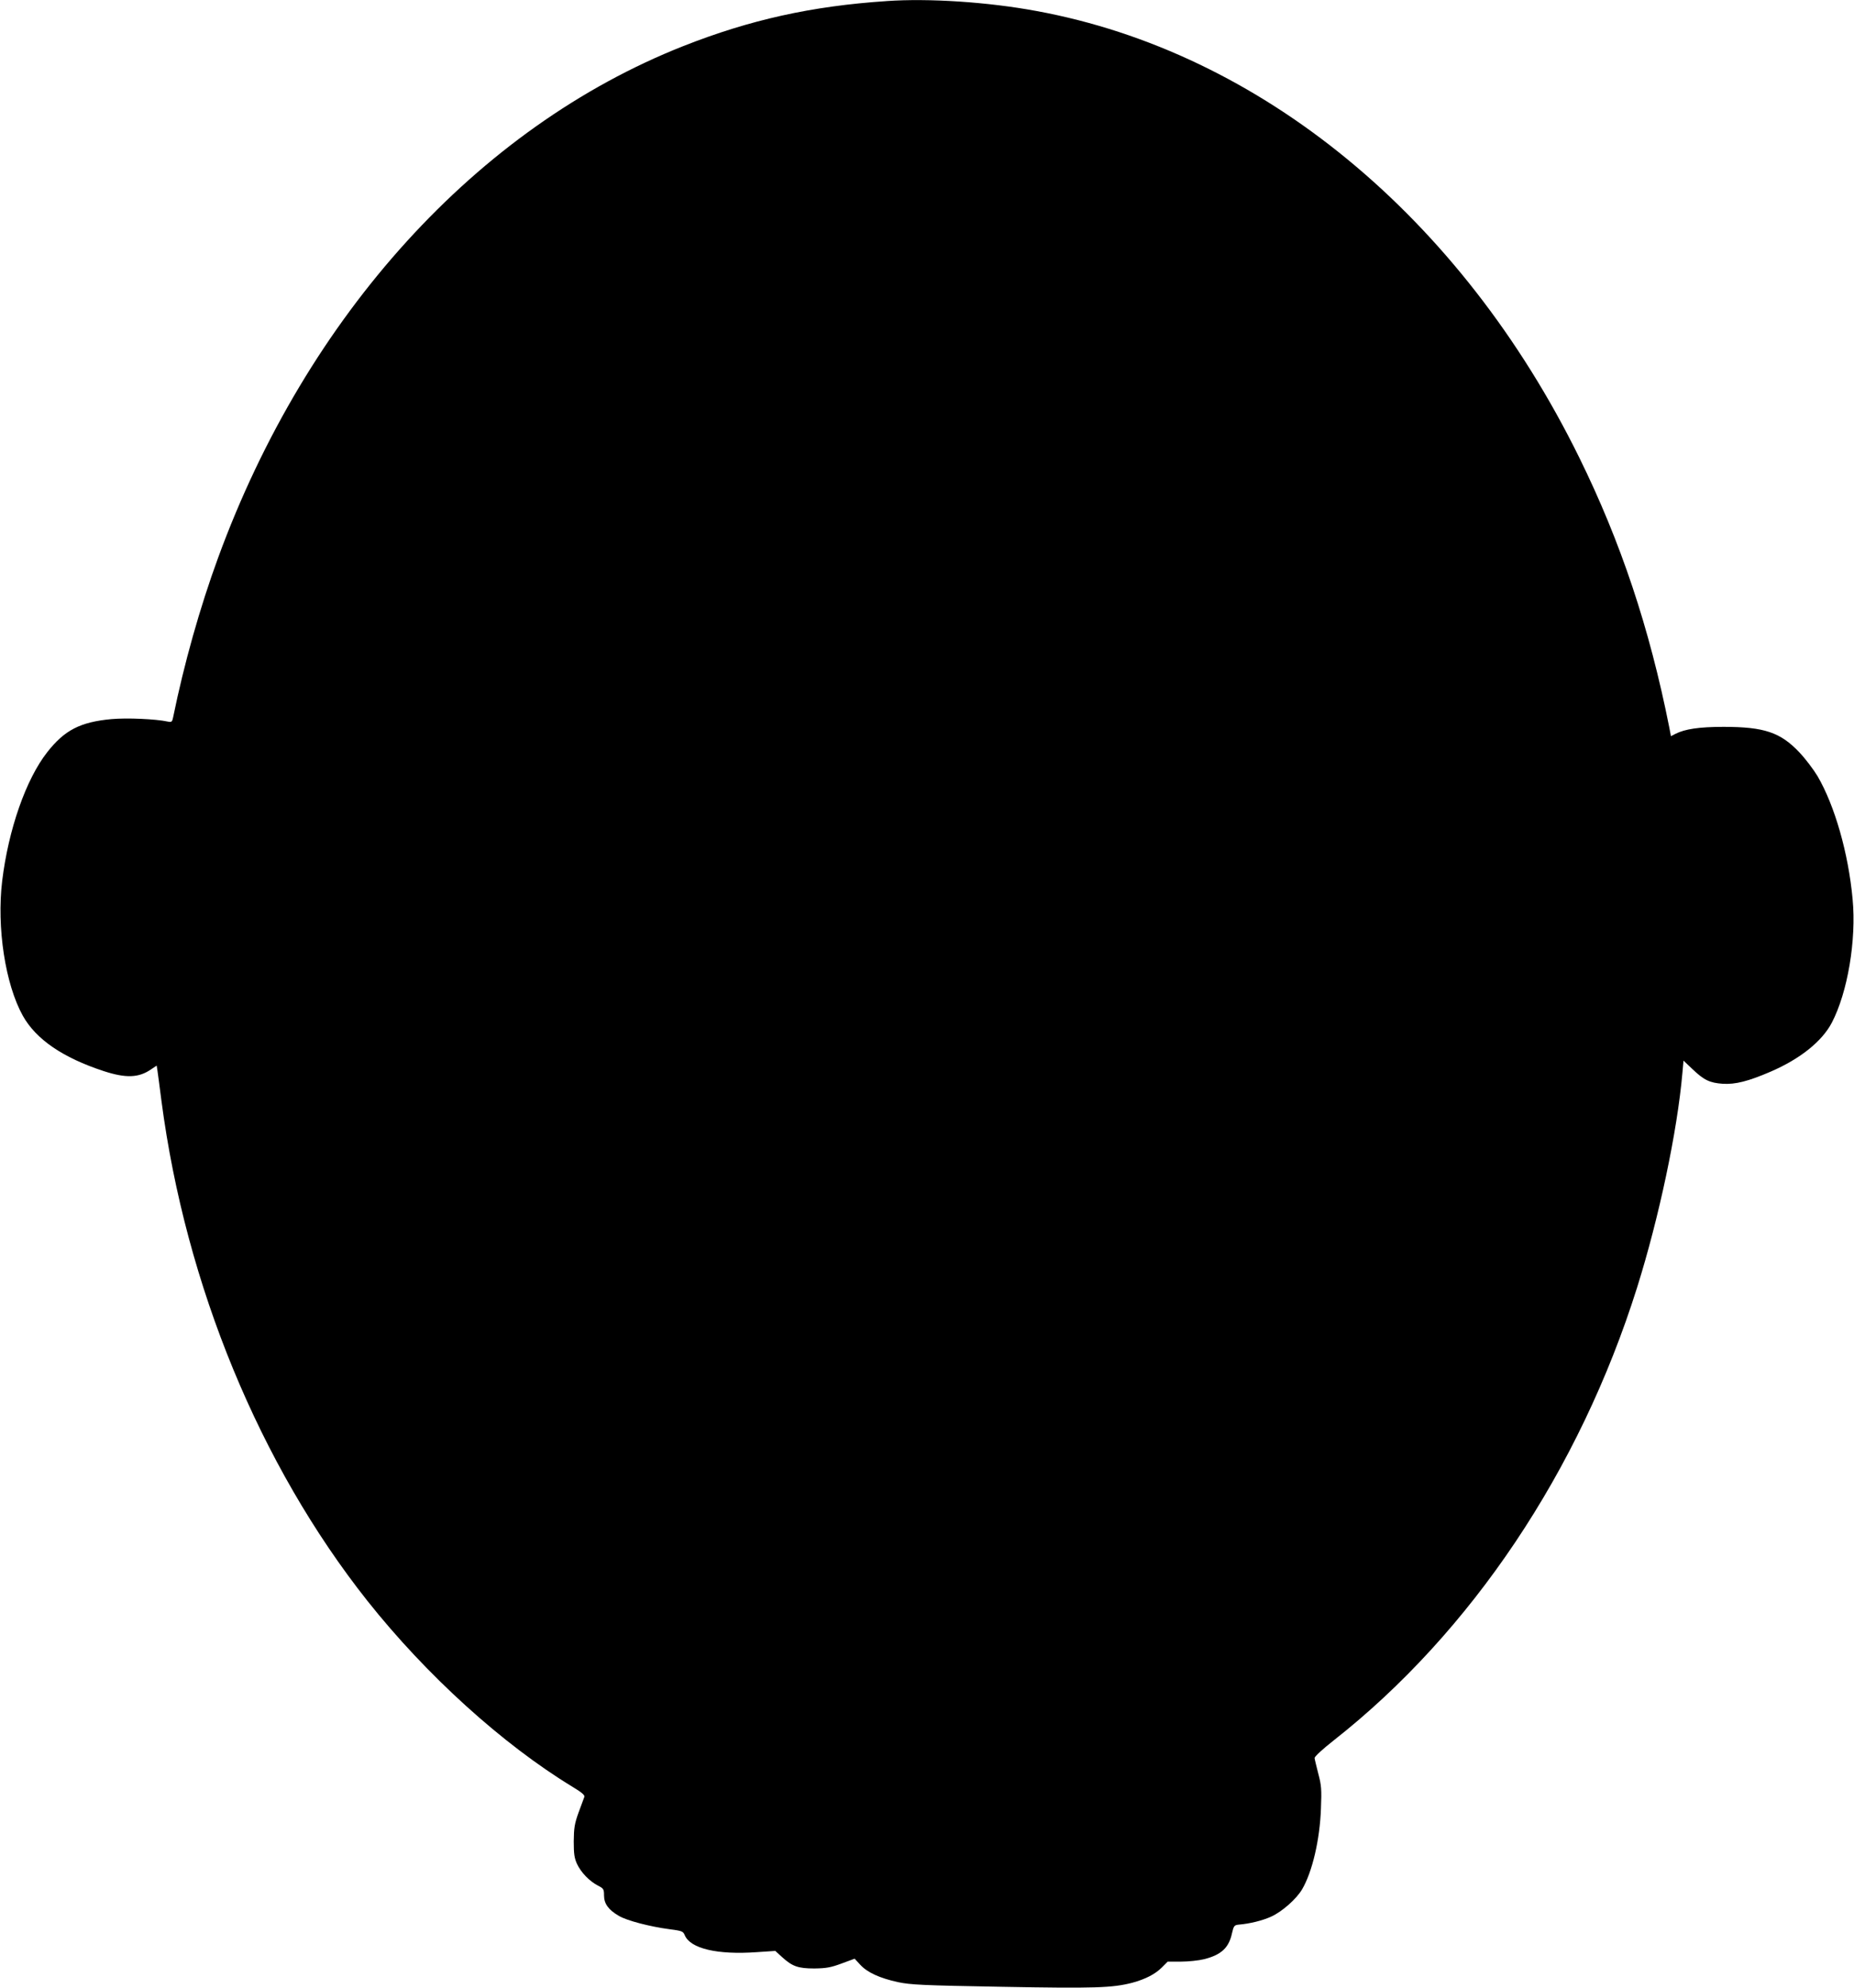 <svg version="1.0" xmlns="http://www.w3.org/2000/svg"
 width="1194pt" height="1280pt" viewBox="0 0 1194 1280"
 preserveAspectRatio="xMidYMid meet"><g transform="translate(0,1280) scale(0.1,-0.1)"
fill="#000000" stroke="none">
<path d="M5710 12793 c-483 -32 -882 -121 -1310 -290 -1326 -524 -2423 -1731
-2995 -3293 -118 -322 -220 -685 -290 -1028 -6 -30 -10 -33 -34 -28 -78 17
-262 25 -364 16 -201 -19 -301 -71 -412 -212 -138 -175 -251 -500 -291 -830
-36 -300 20 -665 133 -868 85 -152 258 -270 520 -356 144 -47 226 -44 306 11
l36 24 5 -32 c3 -18 14 -106 26 -197 156 -1186 633 -2342 1326 -3217 380 -479
871 -924 1322 -1198 61 -37 80 -54 75 -65 -3 -8 -20 -53 -37 -100 -26 -72 -30
-100 -31 -185 0 -82 4 -108 21 -146 26 -55 80 -111 134 -139 37 -19 40 -23 40
-64 0 -53 29 -93 95 -131 51 -31 203 -70 325 -86 83 -11 89 -13 100 -39 36
-86 209 -127 463 -109 l120 8 44 -40 c66 -60 103 -73 208 -73 75 1 105 6 175
32 l84 31 36 -39 c46 -50 125 -86 243 -112 82 -17 155 -21 672 -30 597 -11
709 -7 837 26 84 23 147 55 190 98 l38 38 85 0 c47 0 115 7 151 16 109 28 158
73 178 166 11 48 15 53 42 56 72 6 154 26 211 52 70 32 162 113 199 176 65
111 114 318 121 519 5 124 3 150 -17 225 -12 47 -23 92 -24 101 0 9 50 56 124
114 884 695 1582 1736 1953 2915 141 449 259 1005 292 1383 l7 78 57 -54 c75
-72 112 -89 196 -95 81 -5 164 16 308 78 190 82 331 195 394 315 102 195 159
533 134 796 -27 295 -115 602 -226 792 -26 43 -78 112 -117 153 -122 129 -227
164 -488 164 -157 0 -249 -14 -310 -45 l-29 -15 -11 58 c-127 638 -312 1193
-580 1737 -763 1550 -2051 2609 -3495 2874 -313 58 -693 83 -965 64z"/>
</g>
</svg>
